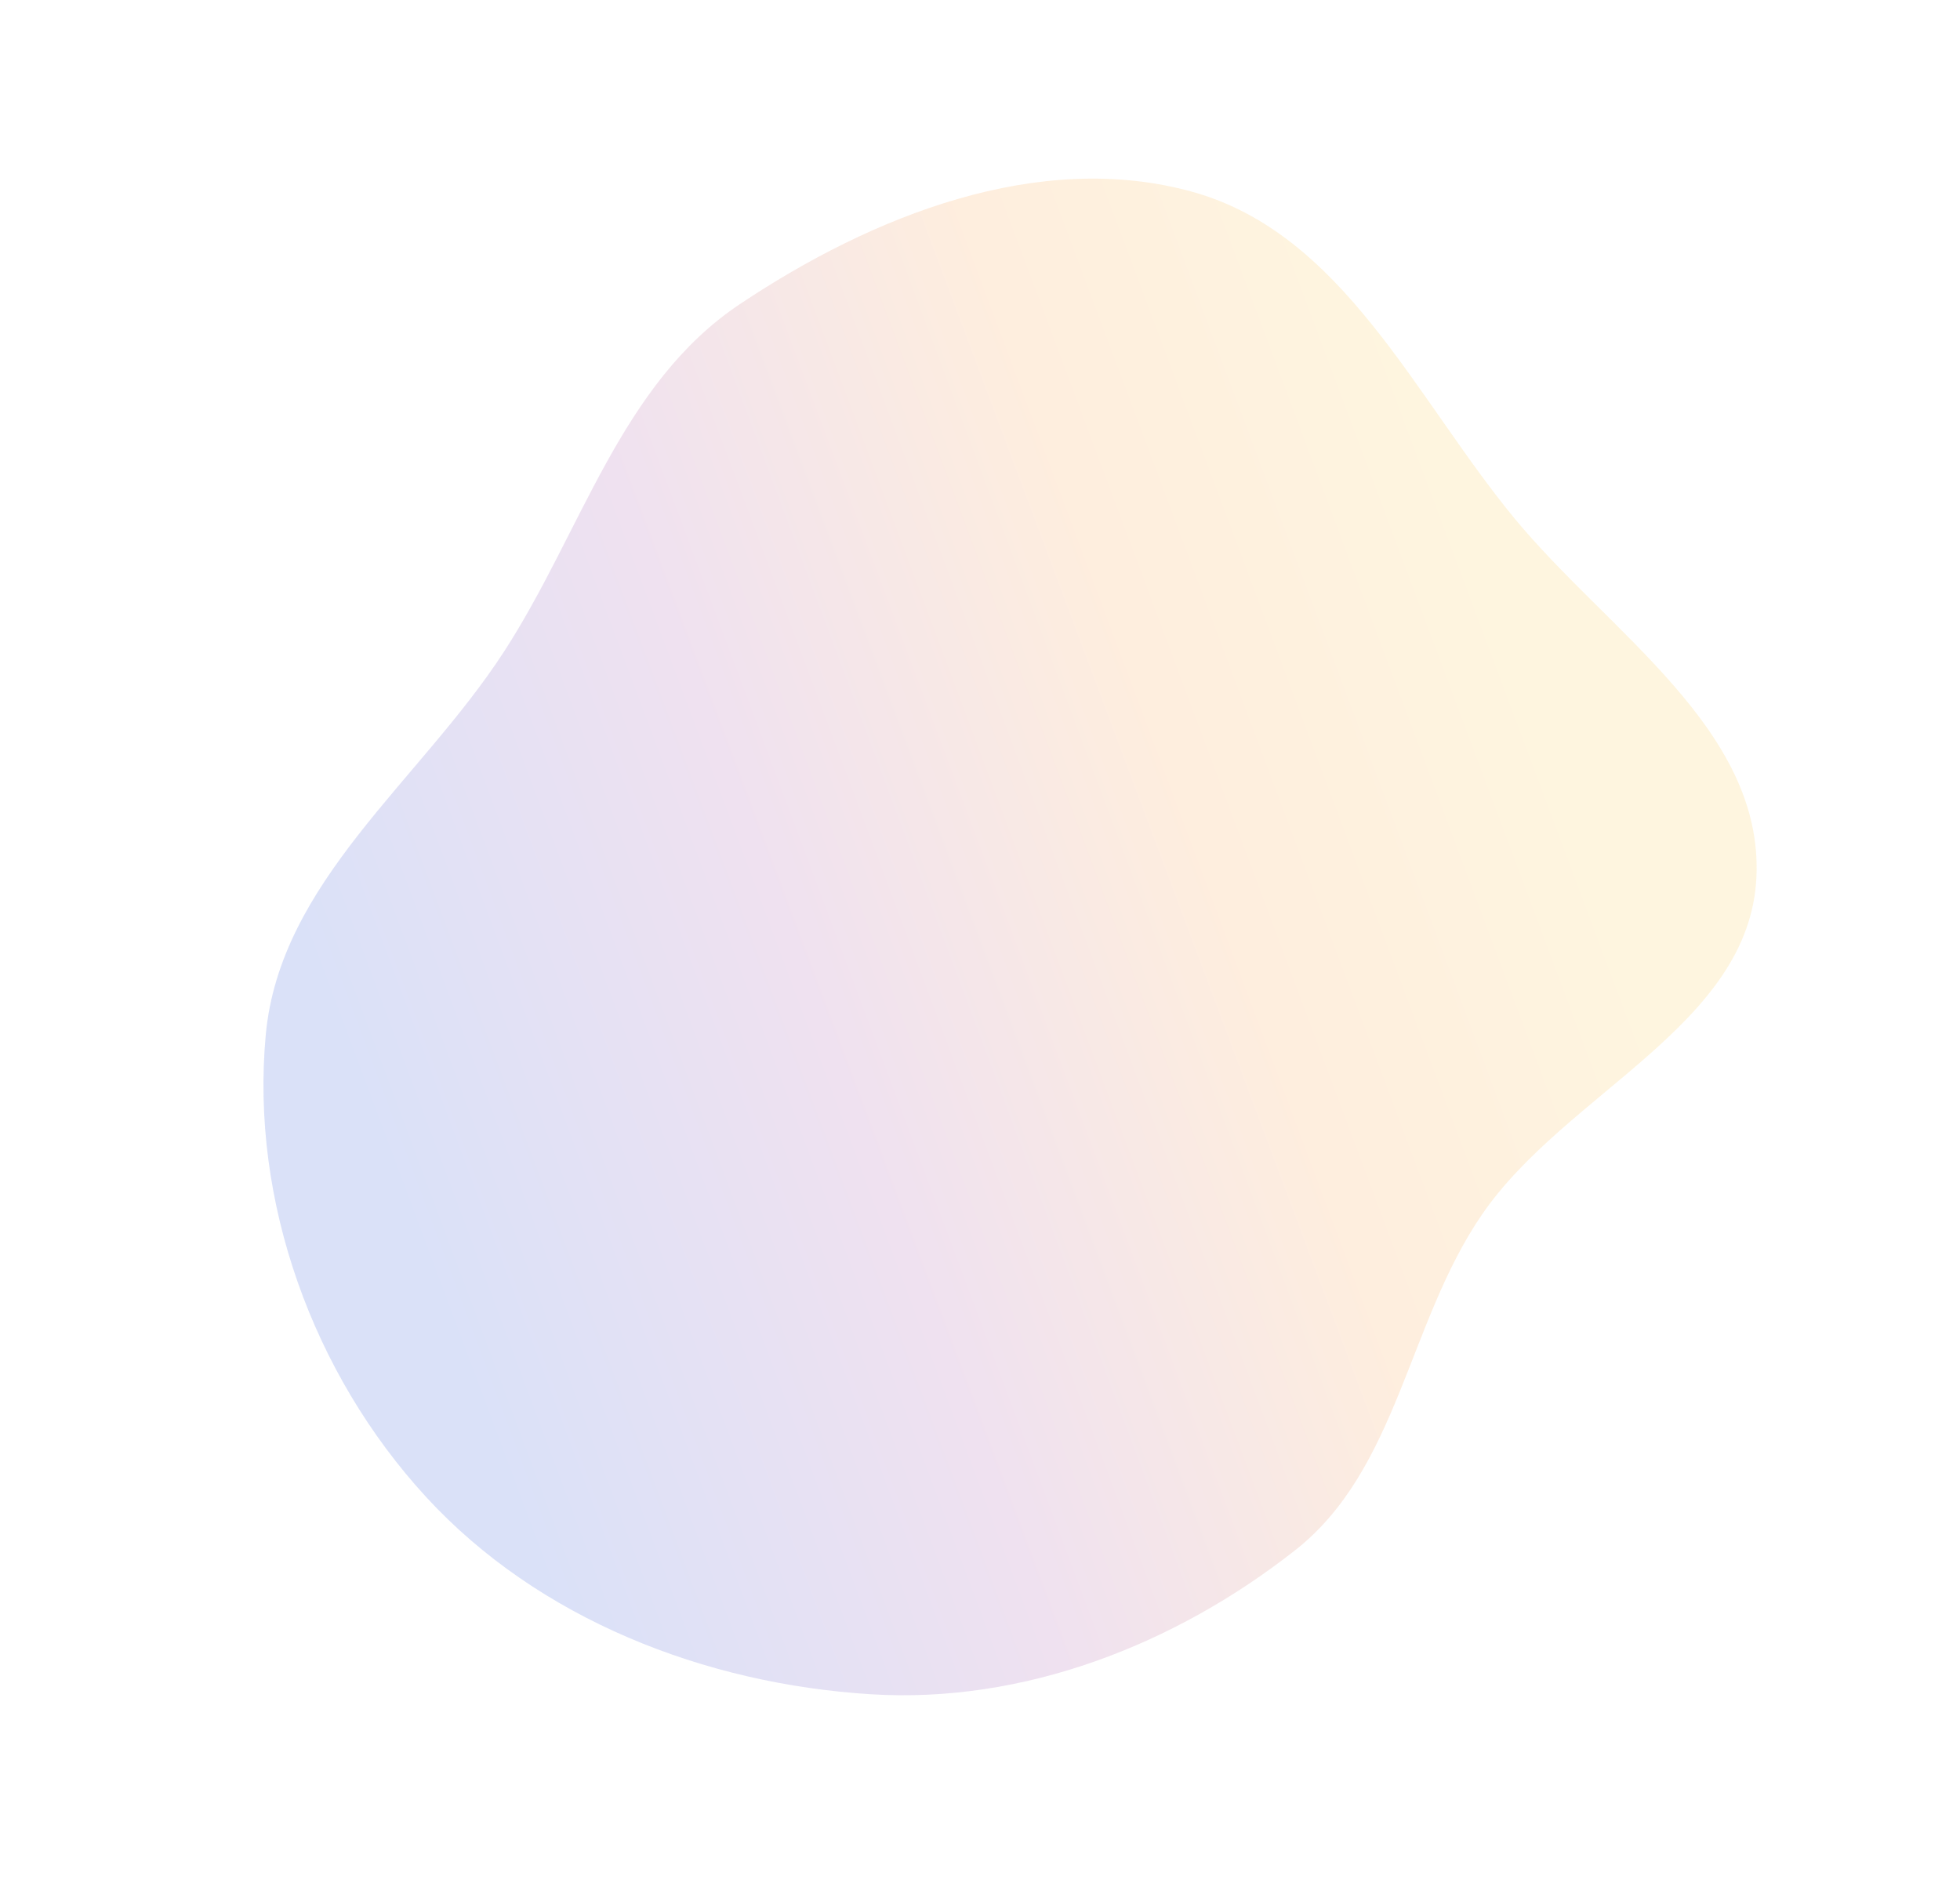 <?xml version="1.0" encoding="UTF-8"?> <svg xmlns="http://www.w3.org/2000/svg" width="630" height="611" viewBox="0 0 630 611" fill="none"> <path fill-rule="evenodd" clip-rule="evenodd" d="M237.779 97.791C280.33 69.342 333.845 48.02 383.145 61.63C431.737 75.043 454.685 127.632 486.692 166.504C516.943 203.243 566.769 234.409 564.566 281.962C562.357 329.646 503.332 351.067 476.315 390.486C452.444 425.313 449.428 472.331 416.207 498.421C377.564 528.77 329.049 547.68 280.023 544.647C226.581 541.342 173.047 520.531 136.888 481.146C100.57 441.587 80.477 386.172 85.421 332.682C89.978 283.375 135.025 251.073 161.998 209.488C187.095 170.796 199.418 123.44 237.779 97.791Z" fill="url(#paint0_linear)" fill-opacity="0.2"></path> <defs> <linearGradient id="paint0_linear" x1="83.639" y1="270.997" x2="461.155" y2="129.825" gradientUnits="userSpaceOnUse"> <stop stop-color="#4568DC"></stop> <stop offset="0.37" stop-color="#B06AB3"></stop> <stop offset="0.698" stop-color="#F9A85A"></stop> <stop offset="1" stop-color="#FACE5F"></stop> </linearGradient> </defs> </svg> 